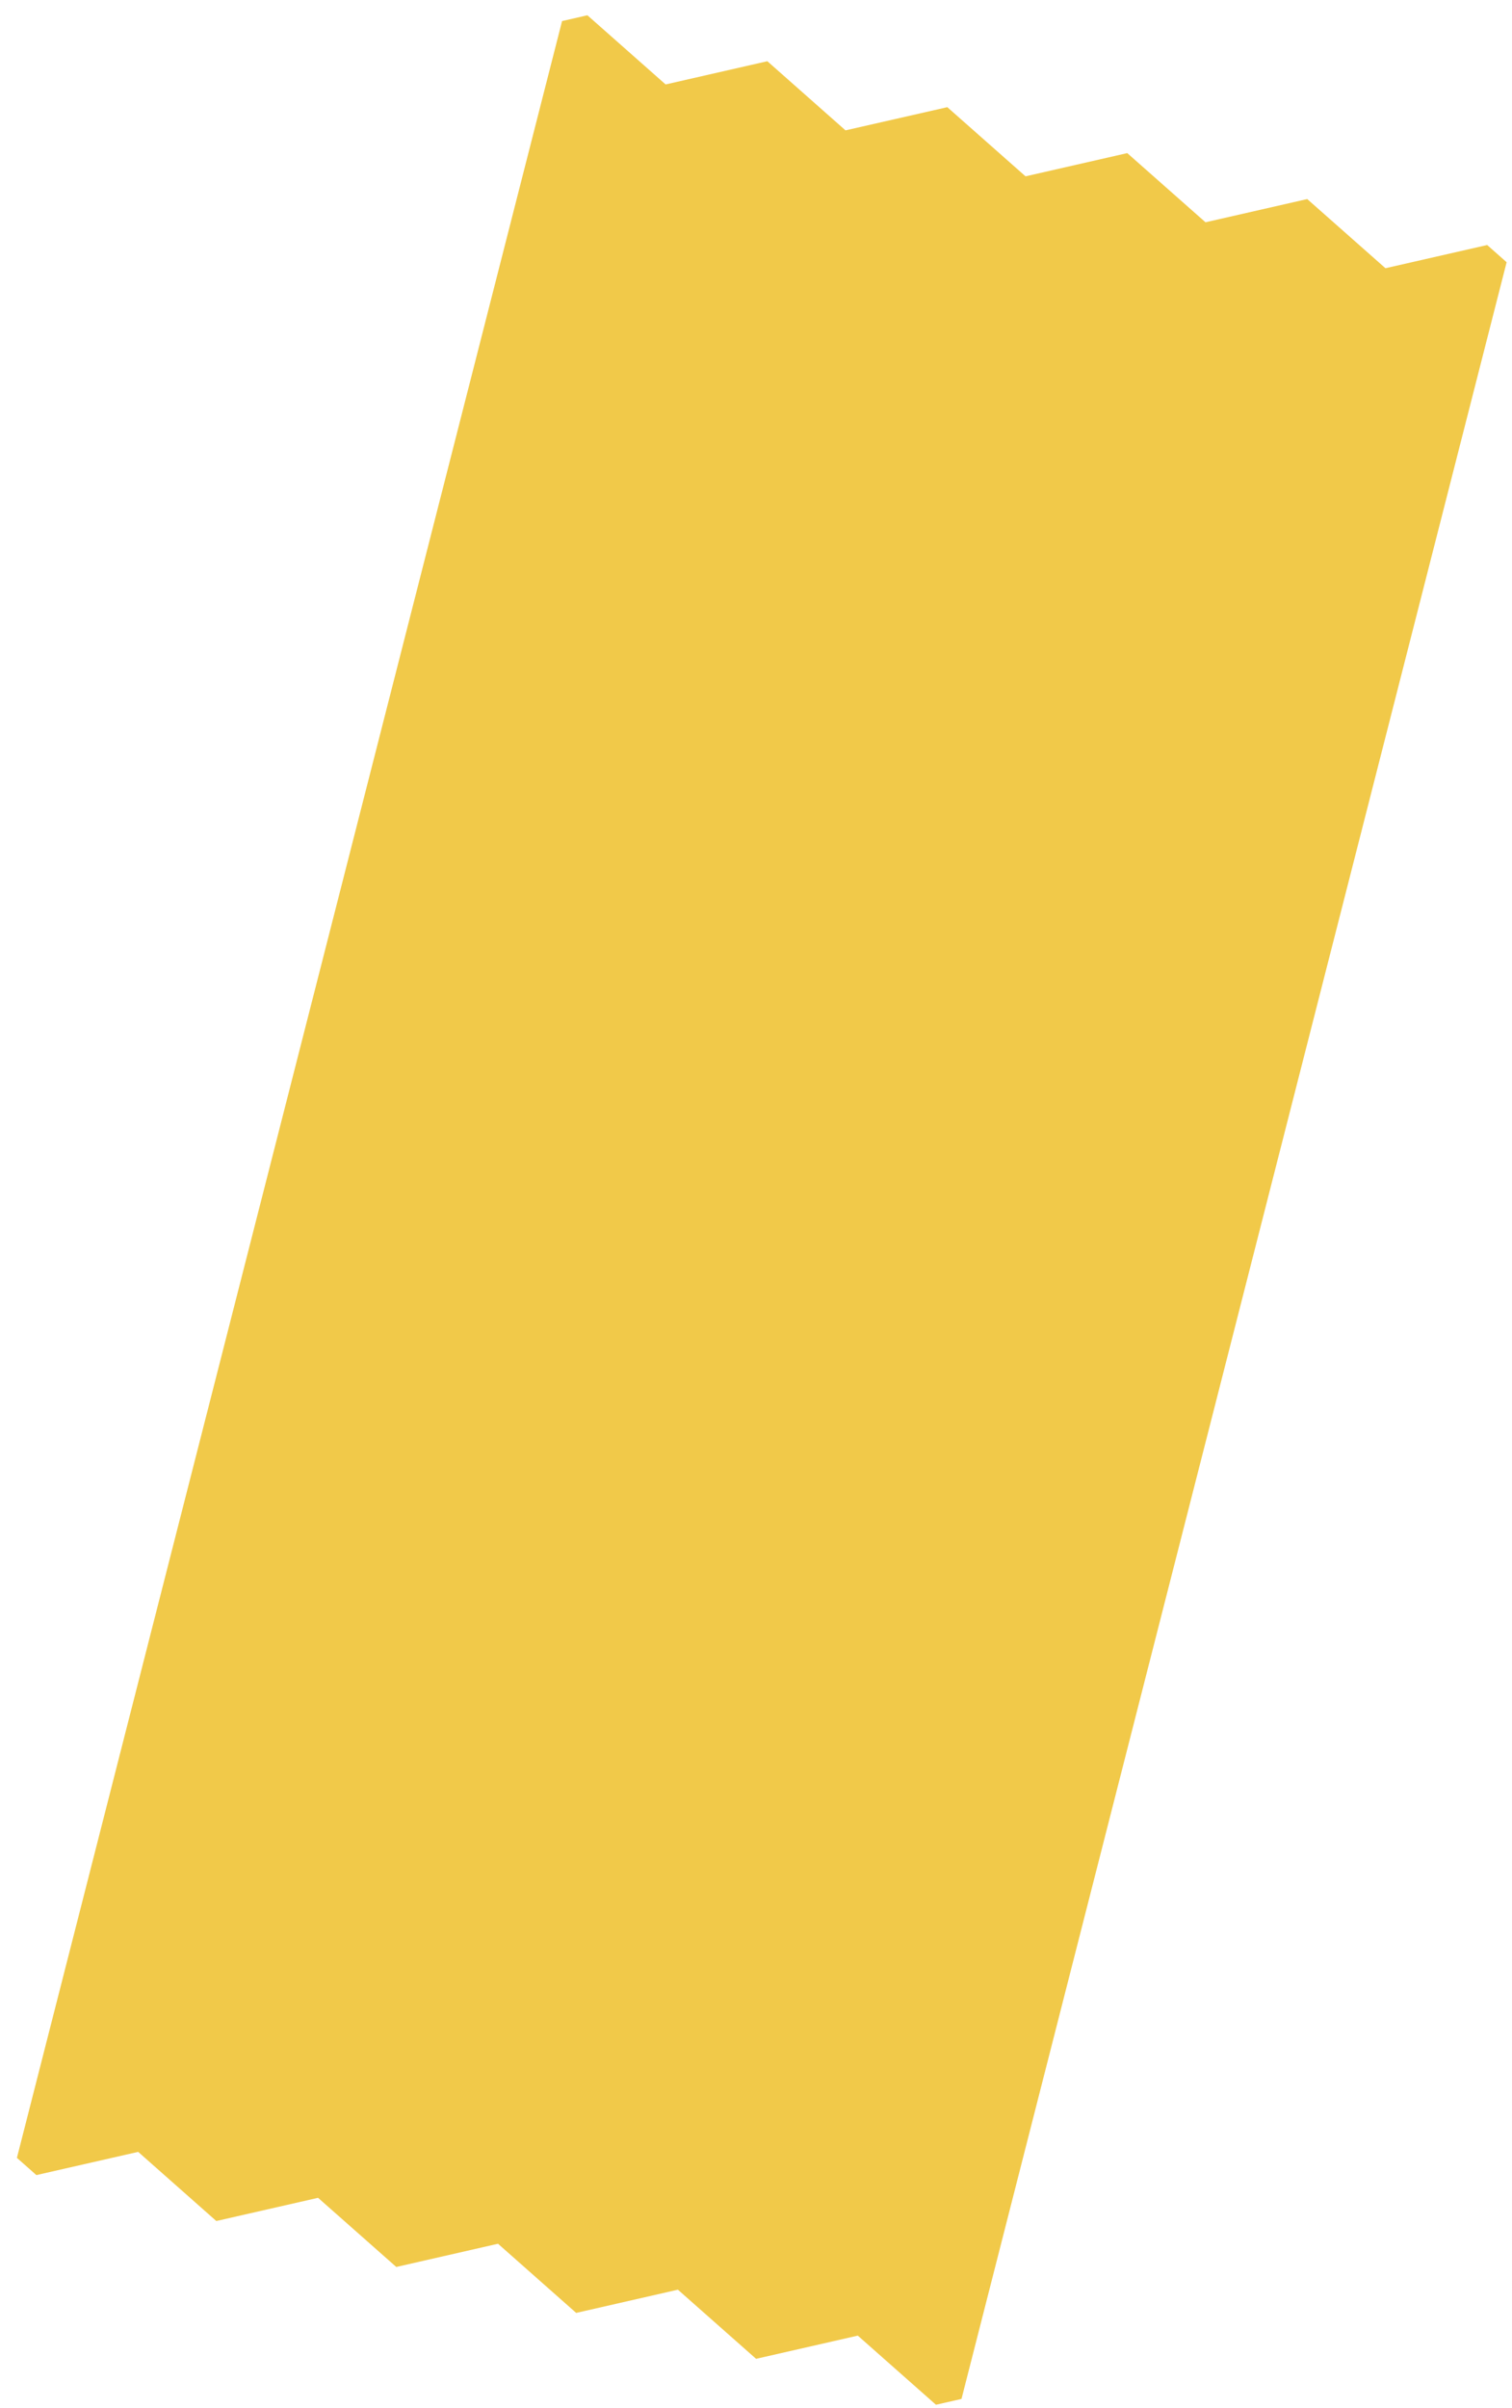 <svg width="76" height="121" fill="none" xmlns="http://www.w3.org/2000/svg"><path d="M48.328 120.541L75.73 13.176l-.977-.865-5.114 1.166-3.932-3.475-5.113 1.167-3.933-3.476-5.113 1.167-3.932-3.475-5.117 1.165-3.929-3.474-5.113 1.167L29.525.767l-1.273.292L.85 108.423l.978.866 5.117-1.166 3.928 3.474 5.114-1.166 3.932 3.475 5.113-1.167 3.929 3.475 5.113-1.167 3.93 3.474 5.112-1.166 3.93 3.474 1.272-.291.01.003z" fill="#EDBB1C" fill-opacity=".8"/></svg>